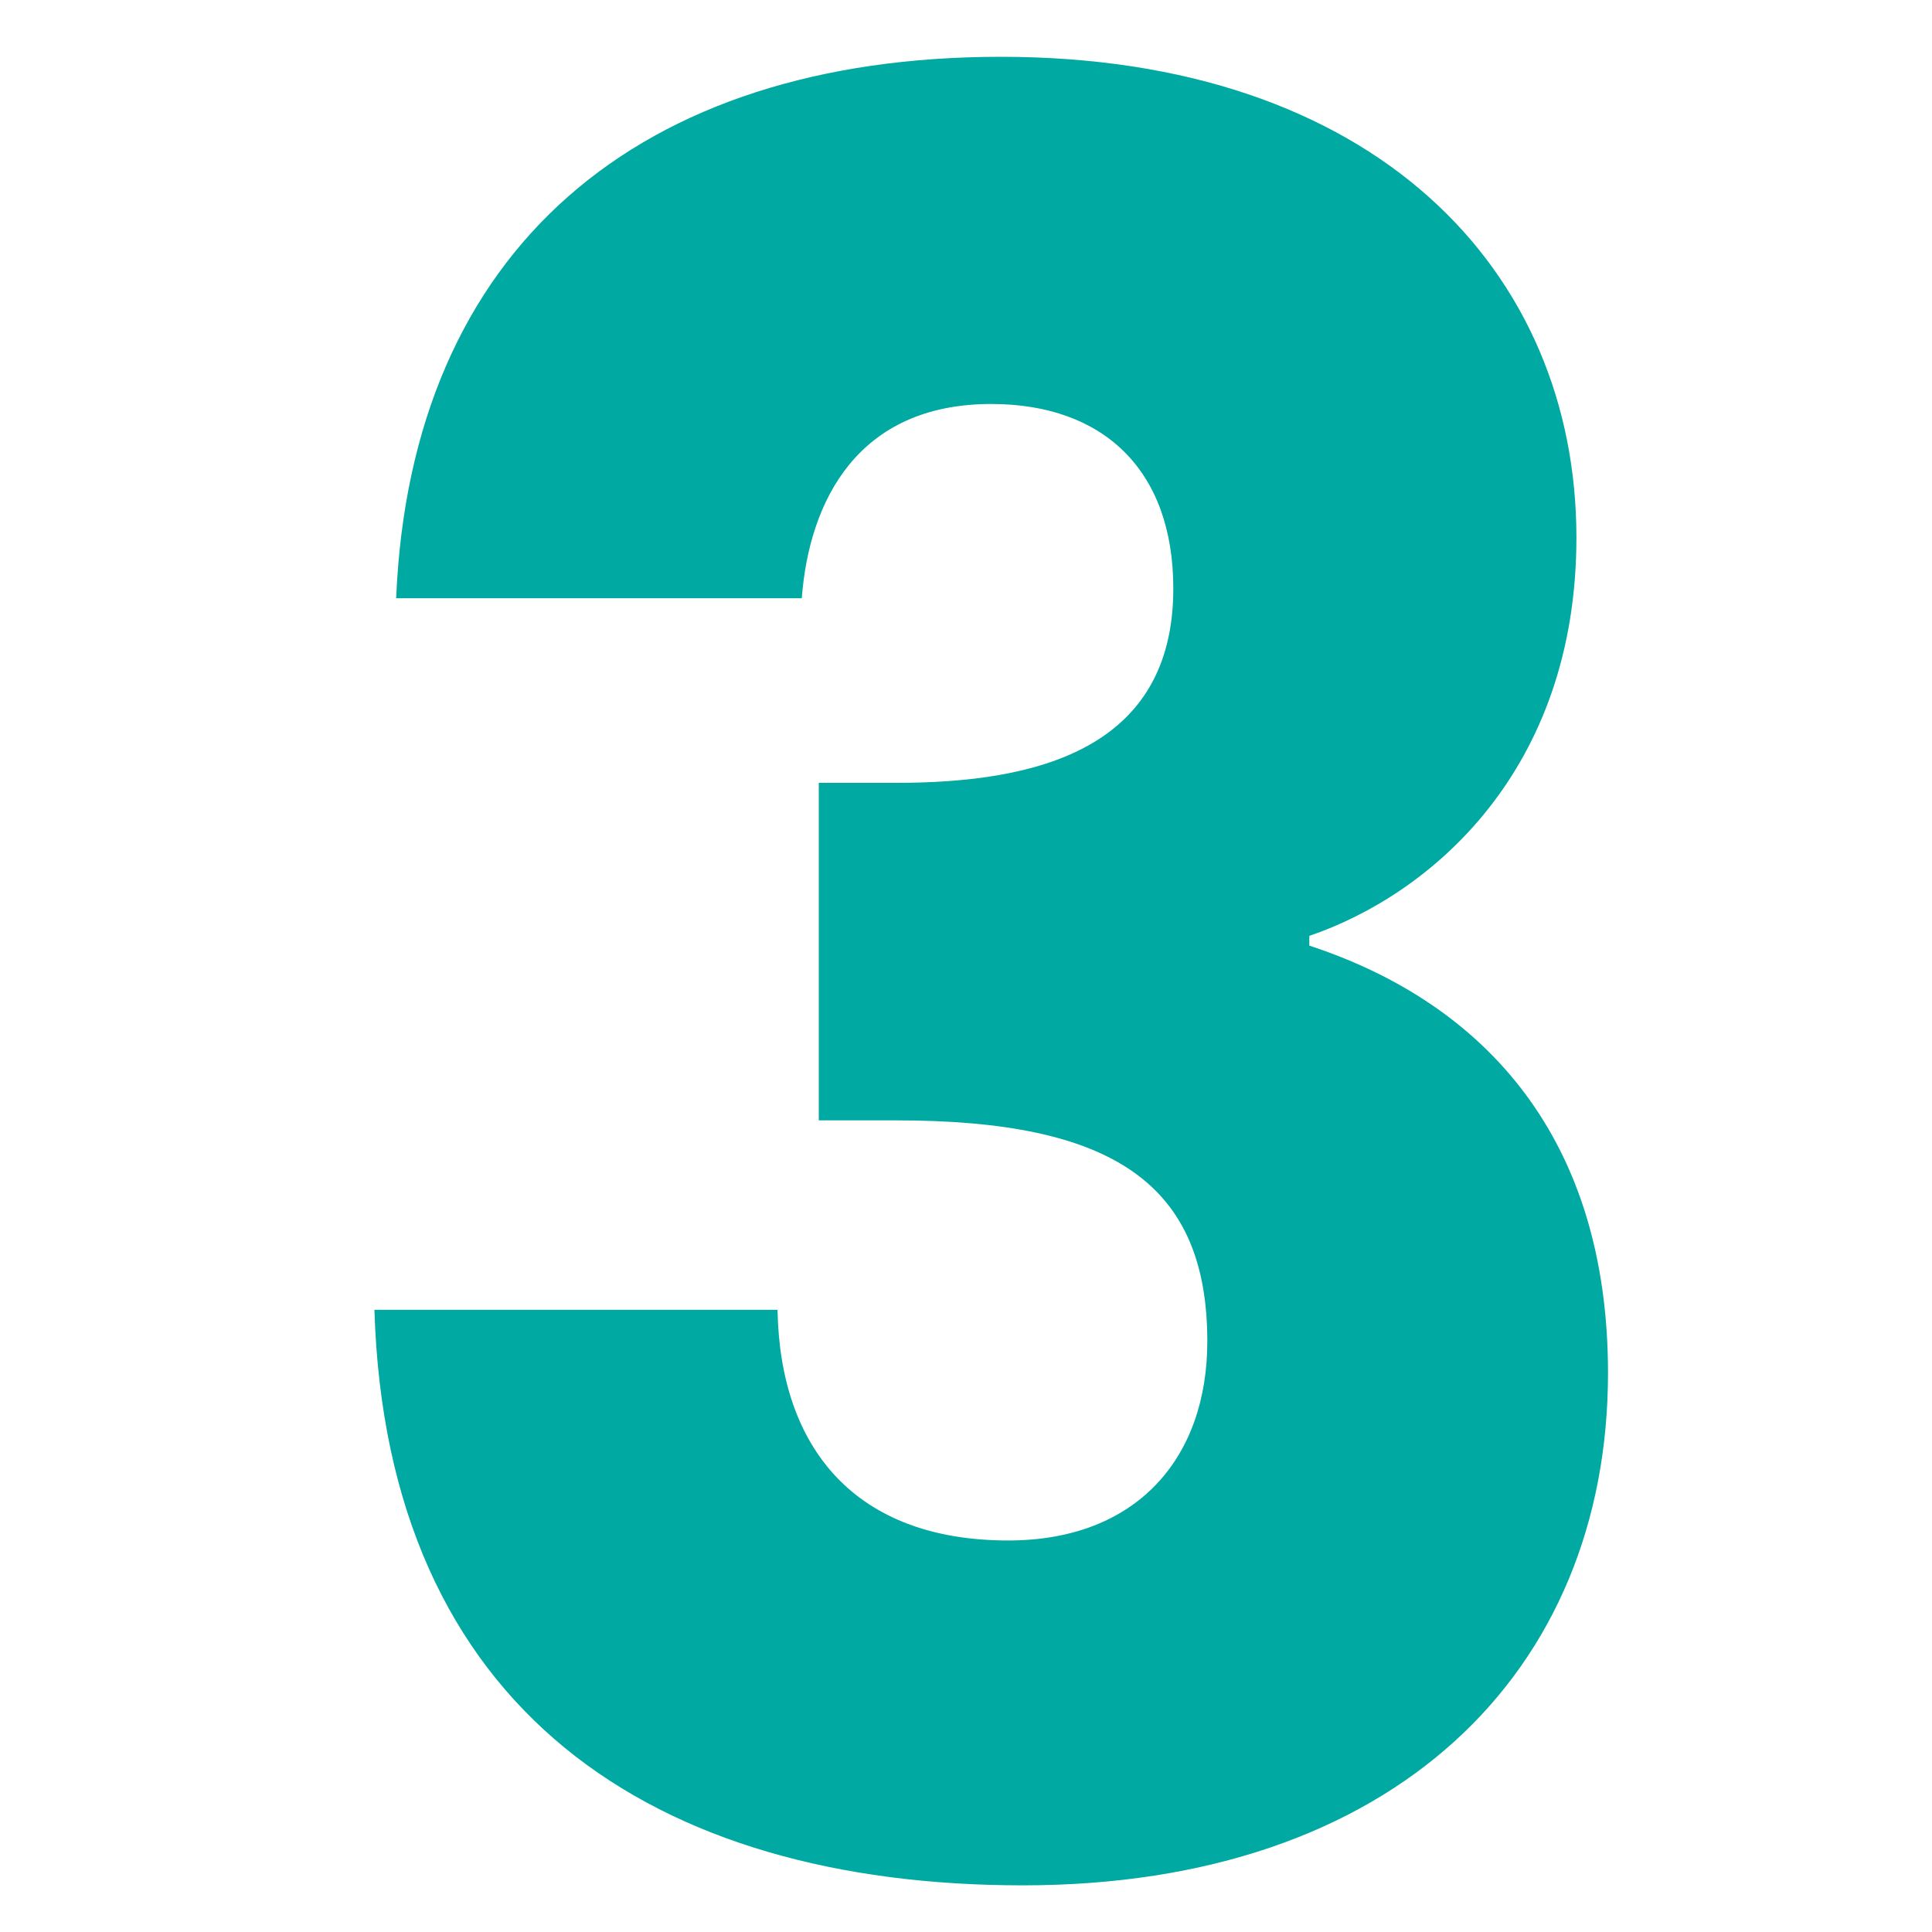<?xml version="1.0" encoding="utf-8"?>
<!-- Generator: Adobe Illustrator 23.0.6, SVG Export Plug-In . SVG Version: 6.00 Build 0)  -->
<svg version="1.1" id="Layer_1" xmlns="http://www.w3.org/2000/svg" xmlns:xlink="http://www.w3.org/1999/xlink" x="0px" y="0px"
	 viewBox="0 0 200 200" style="enable-background:new 0 0 200 200;" xml:space="preserve">
<style type="text/css">
	.st0{fill:#00A9A1;}
</style>
<g>
	<path class="st0" d="M103.61,5.88c38.71,0,59.58,22.12,59.58,49.77c0,24.13-15.08,36.95-27.65,41.23v1.01
		c18.35,6.03,30.92,20.11,30.92,44.24c0,30.92-22.12,53.04-60.58,53.04c-38.21,0-65.86-18.1-67.12-59.58h41.73
		c0.25,14.33,8.04,23.88,23.88,23.88c13.32,0,20.61-8.55,20.61-20.61c0-16.34-9.8-22.88-32.18-22.88h-8.04V81.04h8.04
		c14.58,0,28.66-3.52,28.66-20.11c0-12.32-7.29-19.11-18.85-19.11c-13.83,0-18.85,10.06-19.61,20.11H41.01
		C42.52,25.73,66.15,5.88,103.61,5.88z"/>
</g>
</svg>
